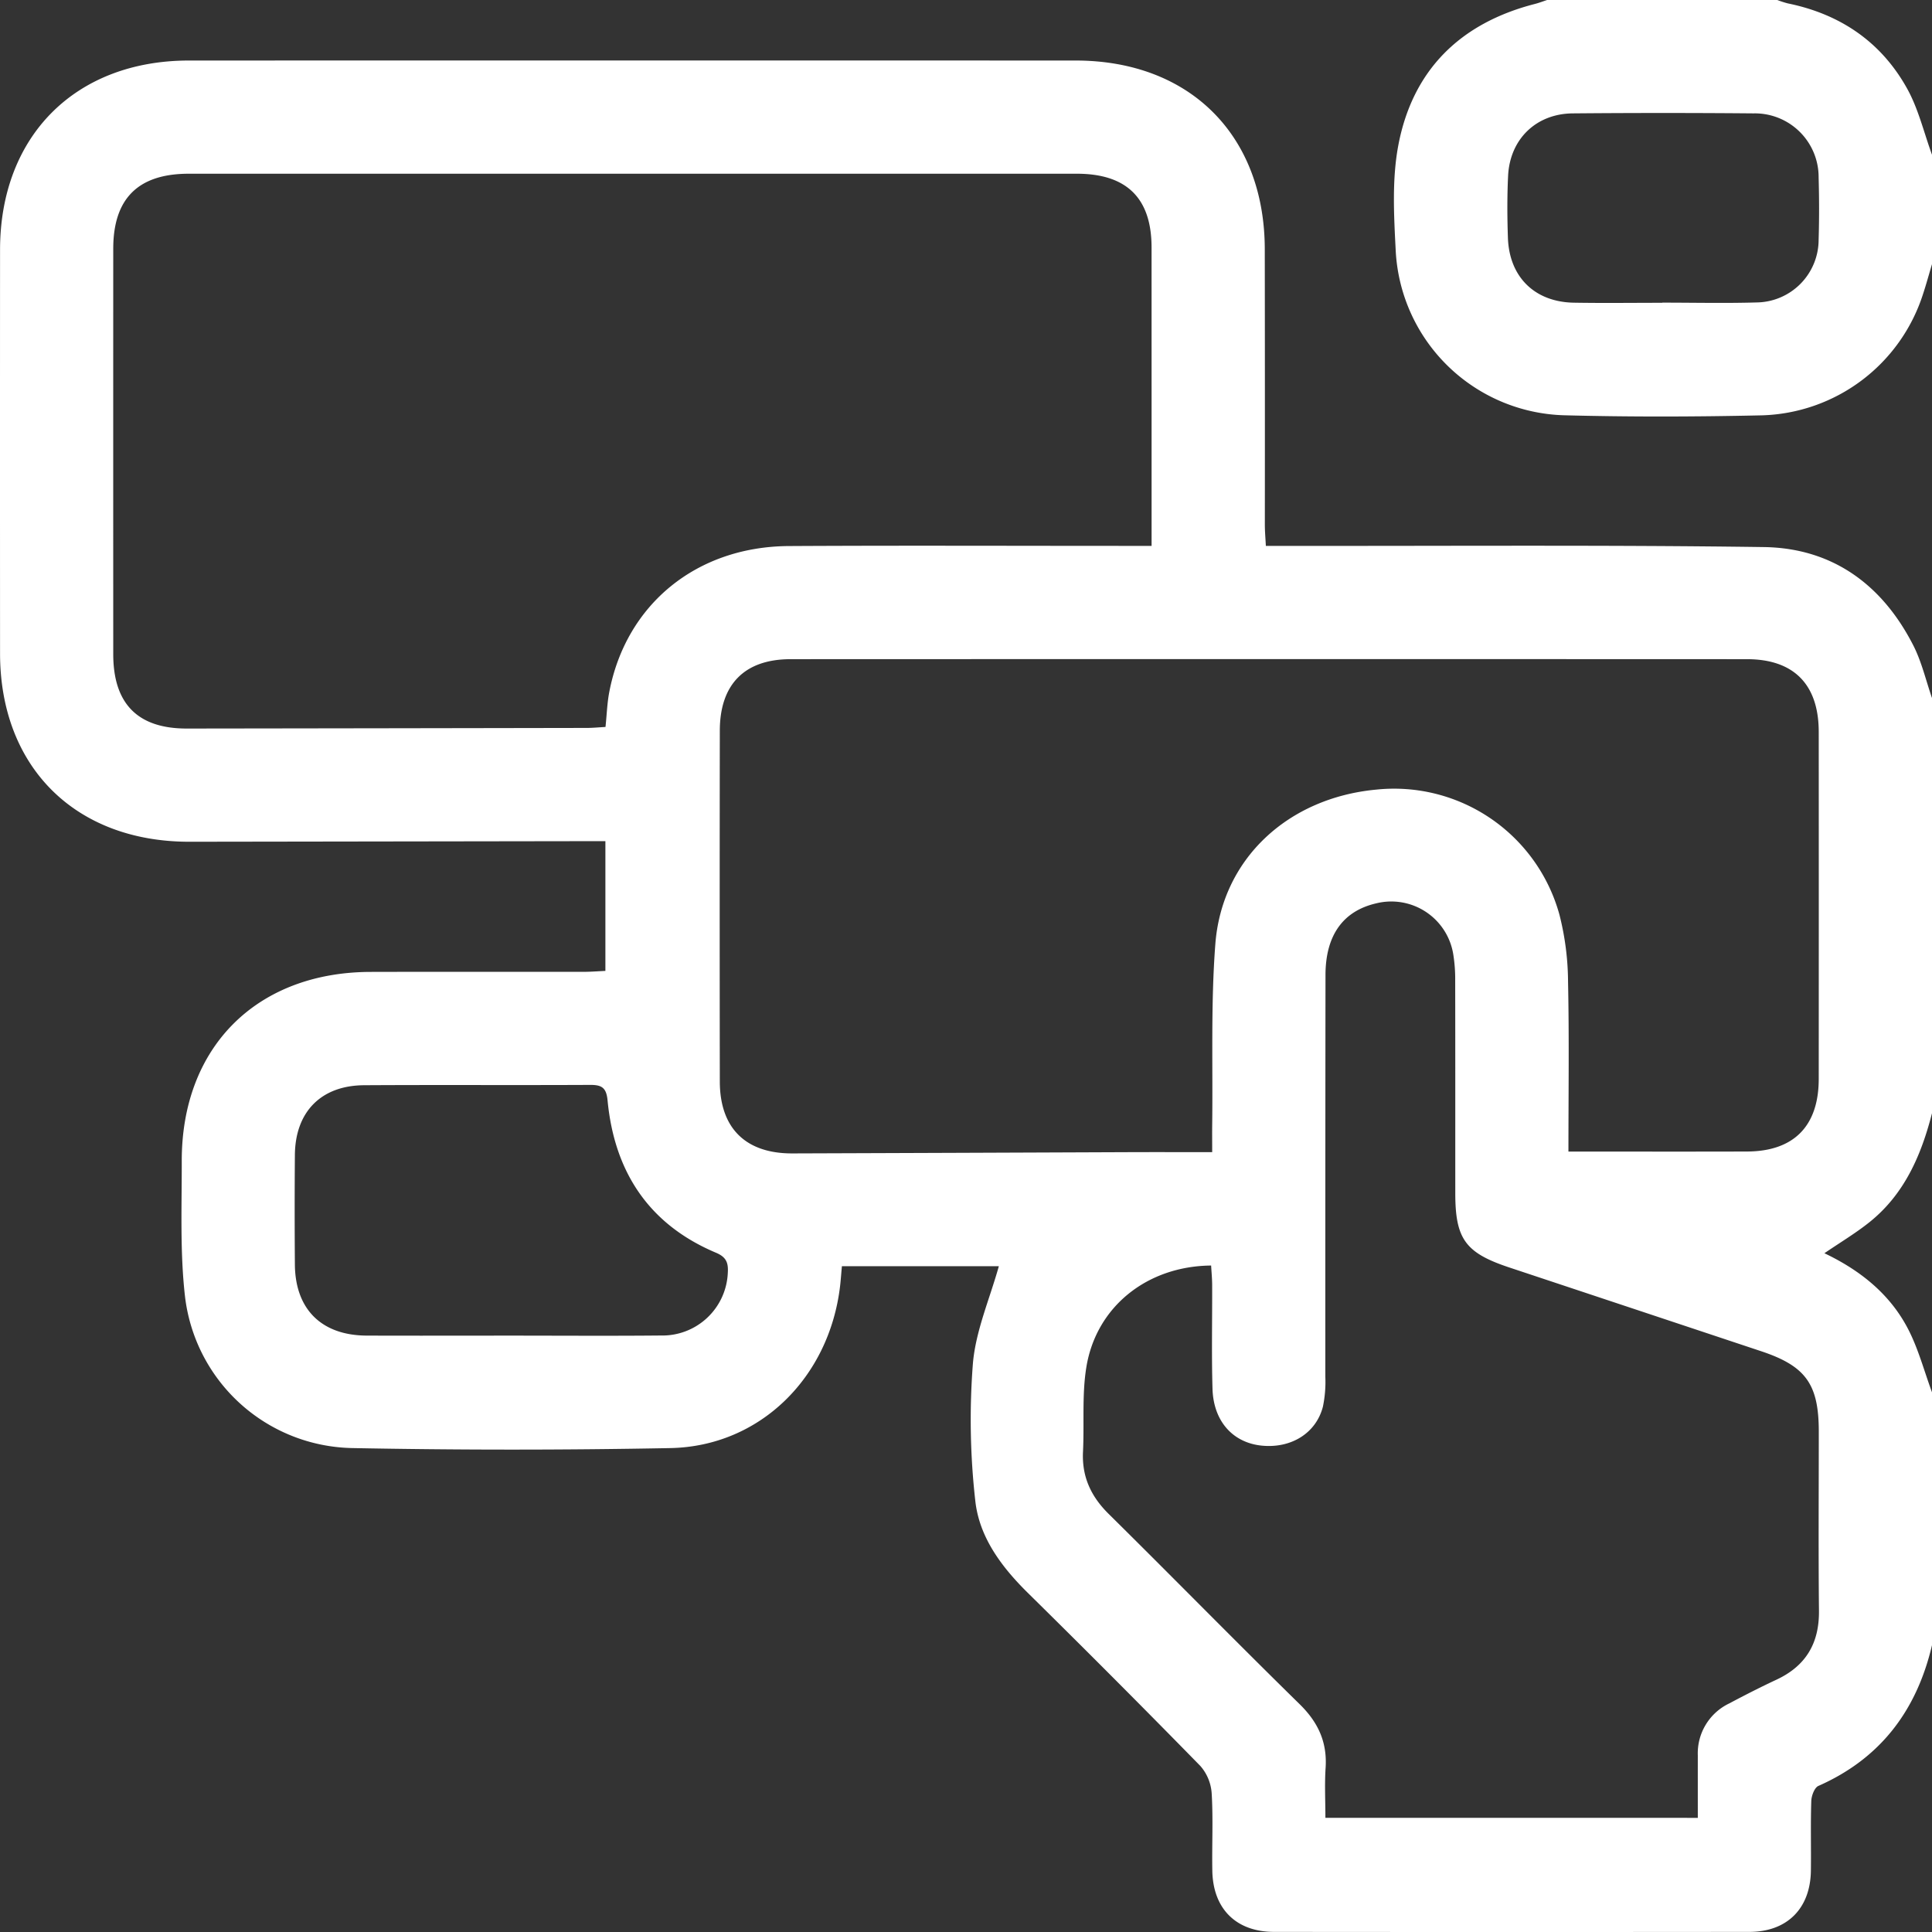 <svg xmlns="http://www.w3.org/2000/svg" width="383.258" height="383.261" viewBox="0 0 383.258 383.261">
  <rect x="0" y="0" width="383.258" height="383.261" fill="#333333" stroke="none"/>
  <g id="Easy-to-use_interface" data-name="Easy-to-use interface" transform="translate(-1052 -7490)">
    <path id="Path_117891" data-name="Path 117891" d="M383.258,276.211v50.152c-3.034,12.917-10.191,22.466-22.532,27.915-.779.344-1.38,1.943-1.414,2.98-.152,4.611-.02,9.229-.079,13.844-.1,7.489-4.712,12.128-12.2,12.135q-47.151.048-94.3,0c-7.513-.007-12.1-4.571-12.24-12.111-.092-5.112.18-10.24-.125-15.336a9.163,9.163,0,0,0-2.246-5.465q-17.011-17.383-34.342-34.453c-5.18-5.134-9.554-11-10.314-18.218A143.444,143.444,0,0,1,193,270.462c.558-6.482,3.326-12.775,5.145-19.279H167.011c-.159,1.75-.234,2.864-.365,3.972-2.158,18.189-15.962,31.767-33.658,32.106q-31.608.606-63.236-.006a34.058,34.058,0,0,1-33.047-30.027c-1.018-8.872-.632-17.921-.649-26.891C36.014,207.724,50.9,192.858,73.518,192.8c14.1-.034,28.191,0,42.286-.015,1.439,0,2.878-.12,4.29-.183V166.867c-1.71,0-3.182,0-4.655,0q-38.917.057-77.835.114c-22.642.03-37.583-14.8-37.594-37.35q-.021-40.039,0-80.081c.01-22.568,14.939-37.537,37.474-37.542q87.94-.02,175.879,0c22.641,0,37.5,14.819,37.535,37.423q.04,27.318.014,54.635c0,1.309.119,2.618.2,4.224h5.226c31.183.036,62.37-.2,93.548.234,13.611.189,23.51,7.45,29.663,19.508,1.666,3.265,2.5,6.954,3.713,10.449v82.339c-2.134,8.334-5.45,16.033-12.359,21.588-2.751,2.211-5.814,4.032-8.989,6.2,7.138,3.4,13.052,8.139,16.634,15.1,2.024,3.934,3.171,8.318,4.714,12.5M228.446,108.289v-3.872q0-27.681-.006-55.361c-.012-9.75-4.945-14.592-14.821-14.593q-88.089-.009-176.18,0c-10.024,0-14.971,4.917-14.974,14.873q-.01,40.21,0,80.422,0,14.8,14.62,14.767,39.65-.05,79.3-.122c1.2,0,2.41-.122,3.732-.194.257-2.477.326-4.717.74-6.892,3.313-17.415,17.295-28.89,35.631-28.993,22.318-.126,44.637-.033,66.956-.034h5m82.7,120.151c12.229,0,23.816.027,35.4-.009,9.3-.029,14.24-5.038,14.245-14.4q.021-34.426,0-68.852c-.006-9.373-4.919-14.411-14.237-14.415q-94.857-.037-189.716,0c-9.131,0-14.031,4.986-14.044,14.178q-.051,34.8,0,69.6c.013,9.276,5.131,14.3,14.419,14.266q33.488-.113,66.976-.251c5.319-.019,10.637,0,16.279,0,0-2.189-.018-3.784,0-5.378.155-11.966-.289-23.979.624-35.887,1.3-16.93,14.4-29.013,31.927-30.656a34.017,34.017,0,0,1,36.342,24.841,55,55,0,0,1,1.7,13.282c.234,11.067.077,22.142.077,33.685M336.8,360.615c0-4.435-.006-8.42,0-12.406a10.956,10.956,0,0,1,6.228-10.291c3.081-1.634,6.188-3.226,9.348-4.7,5.846-2.722,8.525-7.226,8.459-13.677-.121-11.846-.033-23.7-.035-35.542,0-9.409-2.575-13.005-11.437-15.954q-24.984-8.314-49.972-16.618c-8.68-2.885-10.693-5.635-10.7-14.675-.007-14.093.011-28.185-.019-42.277a30.619,30.619,0,0,0-.39-5.208A12.445,12.445,0,0,0,273,179.2c-6.574,1.519-10.048,6.341-10.057,14.22q-.043,39.846-.031,79.691a24.141,24.141,0,0,1-.482,5.935c-1.352,5.257-6.288,8.3-12.1,7.732-5.737-.561-9.612-4.816-9.8-11.275-.2-6.853-.043-13.717-.069-20.576-.005-1.3-.134-2.6-.205-3.878-12.716.112-22.8,8.175-24.753,20.166-.892,5.481-.393,11.179-.665,16.772-.24,4.951,1.574,8.858,5.085,12.327,12.686,12.533,25.168,25.274,37.9,37.758,3.662,3.589,5.478,7.521,5.143,12.626-.216,3.3-.041,6.616-.041,9.913ZM101.165,264.953c9.971,0,19.943.072,29.913-.024a12.989,12.989,0,0,0,13.3-12.459c.124-1.942-.289-3.1-2.337-3.958-13.35-5.624-20.169-16.071-21.517-30.231-.238-2.51-1.153-3.075-3.438-3.064-14.956.073-29.913-.025-44.869.064-8.538.052-13.653,5.293-13.72,13.845q-.085,10.842,0,21.687c.057,8.913,5.293,14.1,14.252,14.135,9.472.034,18.945.008,28.417.005" transform="translate(1052 7490)" fill="#fff"/>
    <path id="Path_117892" data-name="Path 117892" d="M383.258,52.4c-.6,2-1.143,4.014-1.8,5.994a34.612,34.612,0,0,1-31.987,24c-13.086.29-26.19.33-39.273-.017a34.438,34.438,0,0,1-33.323-32.6c-.354-6.948-.763-14.118.5-20.878C280.19,13.9,289.674,4.583,304.491.781c.818-.21,1.611-.518,2.416-.781h45.661a19.106,19.106,0,0,0,2.09.674C365.069,2.8,373.2,8.328,378.335,17.595c2.237,4.034,3.317,8.71,4.923,13.1Zm-53.493,7.665v-.029c6.227,0,12.457.143,18.678-.038a12.461,12.461,0,0,0,12.325-12.464c.127-4.105.114-8.22,0-12.327a12.649,12.649,0,0,0-12.91-12.715q-17.931-.155-35.865,0c-7.265.062-12.46,5.1-12.825,12.364-.2,4.1-.178,8.221-.037,12.325.266,7.766,5.311,12.727,13.071,12.865,5.851.1,11.706.021,17.559.021" transform="translate(1052 7490)" fill="#fff"/>
  </g>
</svg>
